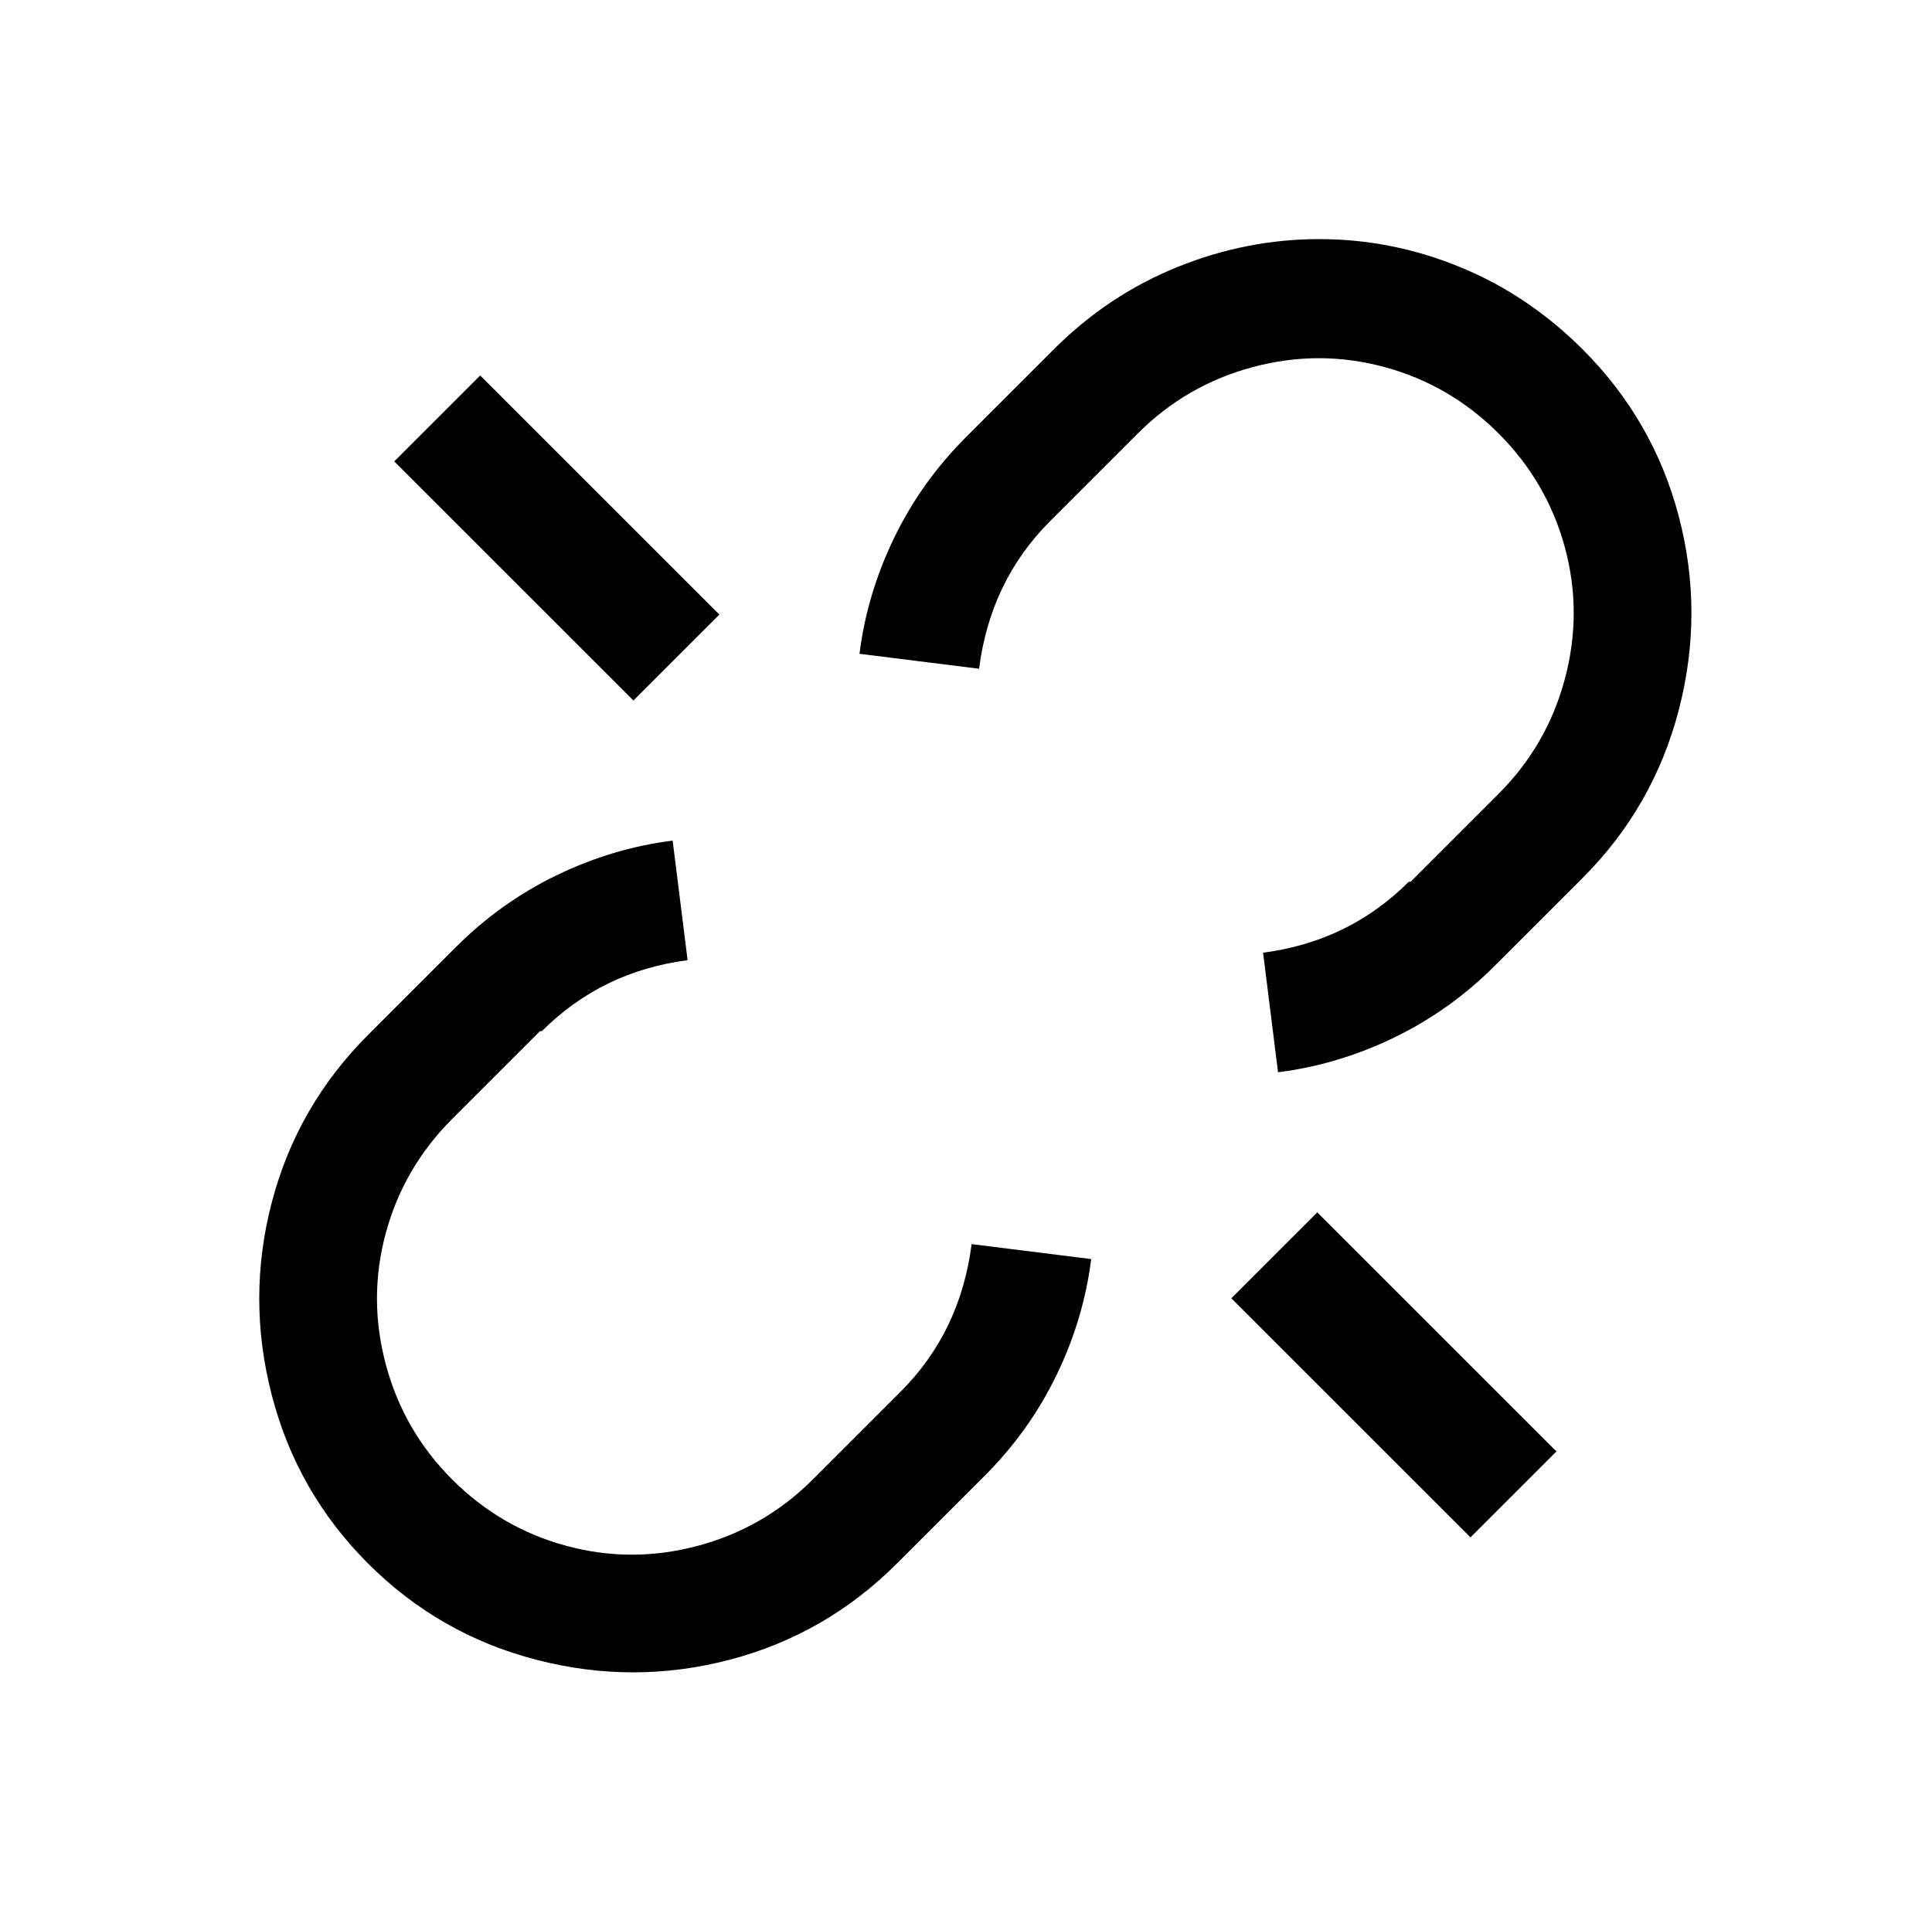 <?xml version="1.0" standalone="no"?>
<!DOCTYPE svg PUBLIC "-//W3C//DTD SVG 1.1//EN" "http://www.w3.org/Graphics/SVG/1.1/DTD/svg11.dtd" >
<svg xmlns="http://www.w3.org/2000/svg" xmlns:xlink="http://www.w3.org/1999/xlink" version="1.1" viewBox="-10 0 1034 1024">
   <path fill="currentColor"
d="M696 128q-39 0 -76 15t-66 44l-47 47q-24 24 -38.5 54t-18.5 62l64 8q6 -47 38 -79l47 -47q26 -26 61.5 -35.5t70.5 0t61 35.5t35.5 61t0 70.5t-35.5 61.5l-47 47h-1q-32 32 -78 38l8 64q32 -4 62 -18.5t54 -38.5l47 -47q38 -38 51.5 -90t0 -103.5t-51.5 -89.5
q-29 -29 -65.5 -44t-75.5 -15zM247 201l-46 46l128 128l46 -46zM350 450q-32 4 -62 18.5t-54 38.5l-47 47q-38 38 -51.5 89.5t0 103.5t51.5 90t90 51.5t103.5 0t89.5 -51.5l47 -47q24 -24 38.5 -54t18.5 -62l-64 -8q-6 47 -38 79l-47 47q-26 26 -61.5 35.5t-70.5 0
t-61 -35.5t-35.5 -61.5t0 -70.5t35.5 -61l47 -47h1q32 -32 78 -38zM695 649l-46 46l128 128l46 -46z" />
</svg>
